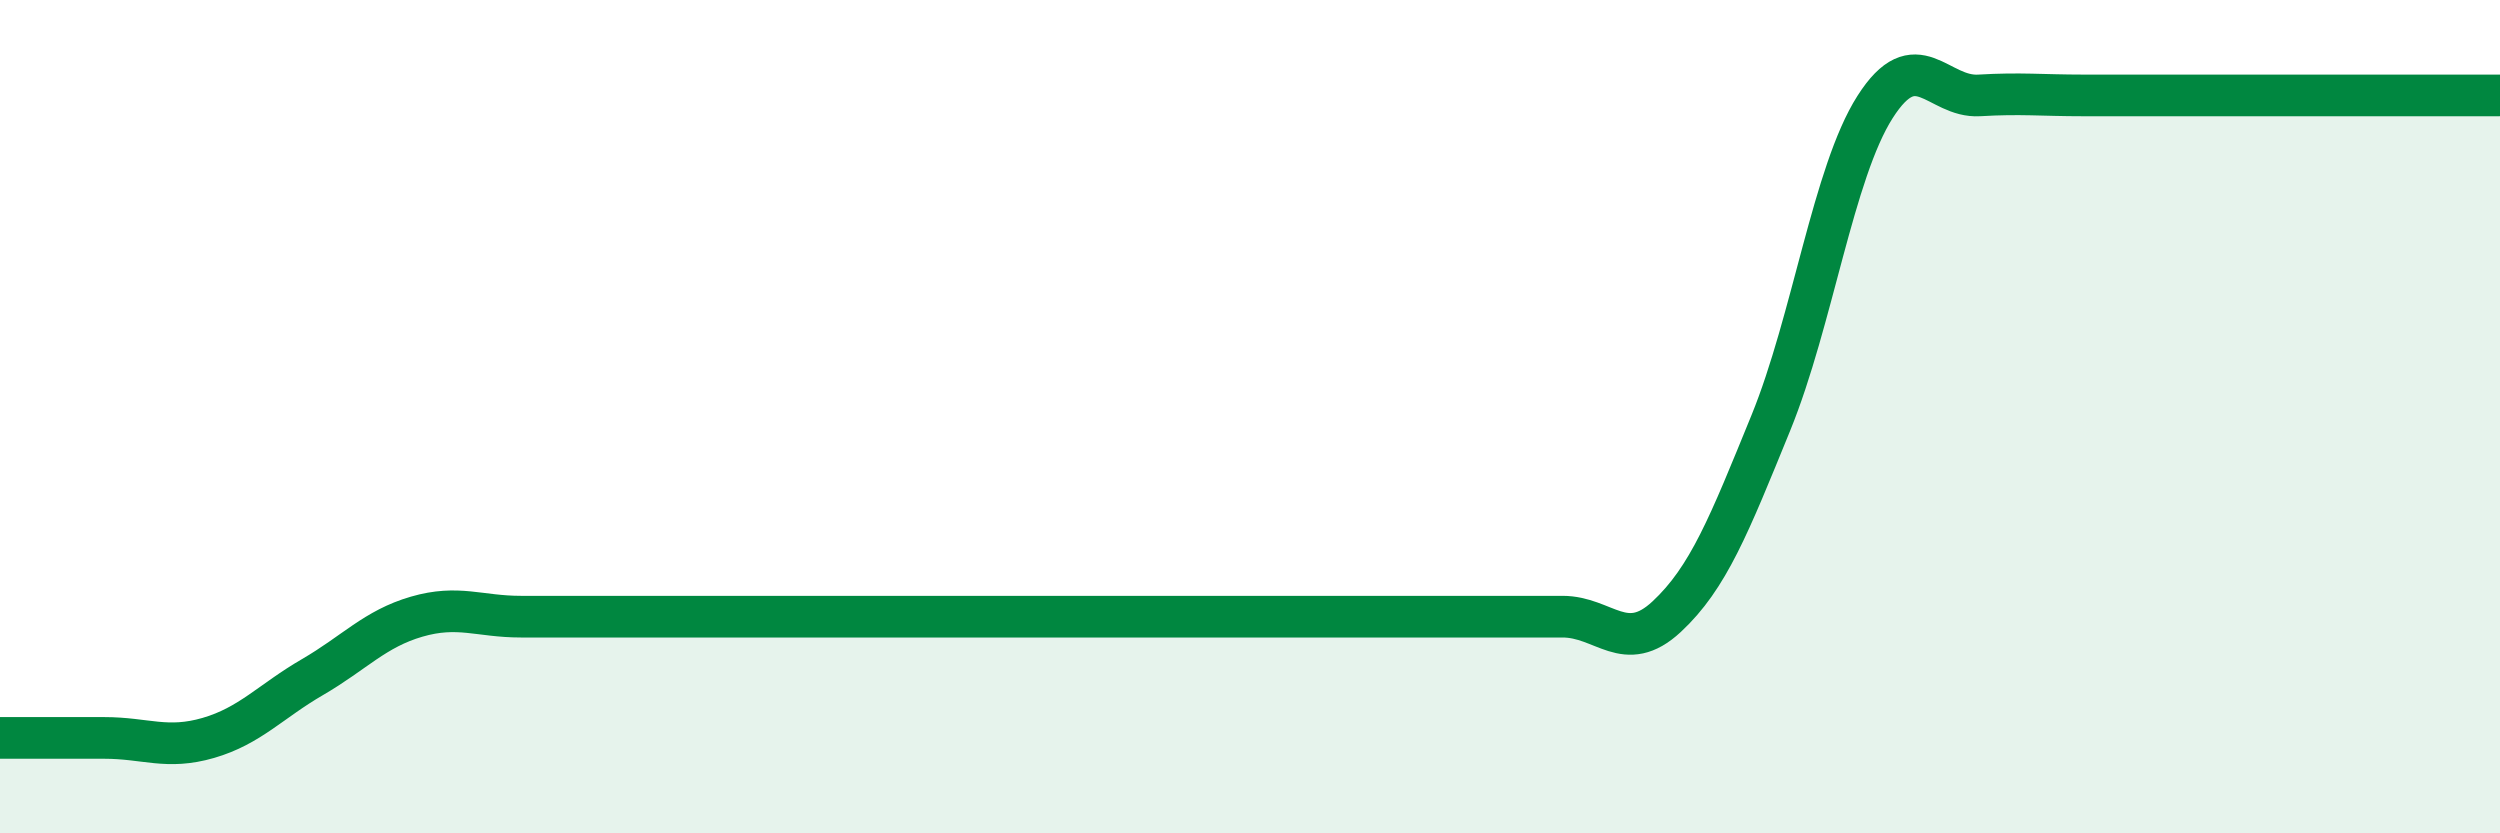 
    <svg width="60" height="20" viewBox="0 0 60 20" xmlns="http://www.w3.org/2000/svg">
      <path
        d="M 0,17.71 C 0.5,17.71 1.5,17.71 2.5,17.71 C 3.5,17.71 4,18 5,17.71 C 6,17.42 6.5,16.83 7.5,16.25 C 8.5,15.67 9,15.09 10,14.8 C 11,14.51 11.5,14.8 12.5,14.8 C 13.5,14.8 14,14.8 15,14.8 C 16,14.8 16.5,14.8 17.5,14.8 C 18.5,14.8 19,14.8 20,14.8 C 21,14.8 21.5,14.8 22.5,14.8 C 23.5,14.8 24,14.8 25,14.8 C 26,14.8 26.5,14.8 27.5,14.8 C 28.5,14.8 29,14.8 30,14.8 C 31,14.8 31.5,14.8 32.5,14.8 C 33.5,14.8 34,14.8 35,14.8 C 36,14.8 36.5,14.8 37.5,14.8 C 38.5,14.8 39,15.73 40,14.8 C 41,13.87 41.5,12.6 42.5,10.15 C 43.5,7.7 44,4.14 45,2.57 C 46,1 46.5,2.35 47.5,2.29 C 48.5,2.23 49,2.29 50,2.29 C 51,2.29 51.5,2.29 52.5,2.29 C 53.5,2.29 53.5,2.29 55,2.29 C 56.5,2.29 59,2.29 60,2.29L60 20L0 20Z"
        fill="#008740"
        opacity="0.1"
        stroke-linecap="round"
        stroke-linejoin="round"
      />
      <path
        d="M 0,17.71 C 0.5,17.71 1.5,17.71 2.5,17.71 C 3.5,17.71 4,18 5,17.71 C 6,17.42 6.5,16.83 7.5,16.25 C 8.5,15.67 9,15.09 10,14.8 C 11,14.51 11.5,14.8 12.5,14.8 C 13.5,14.8 14,14.8 15,14.8 C 16,14.8 16.5,14.8 17.5,14.8 C 18.5,14.8 19,14.8 20,14.8 C 21,14.8 21.5,14.8 22.5,14.8 C 23.5,14.8 24,14.8 25,14.8 C 26,14.8 26.5,14.8 27.5,14.8 C 28.5,14.8 29,14.8 30,14.8 C 31,14.8 31.5,14.8 32.5,14.8 C 33.5,14.8 34,14.8 35,14.8 C 36,14.8 36.5,14.8 37.5,14.8 C 38.5,14.8 39,15.73 40,14.8 C 41,13.87 41.5,12.6 42.5,10.15 C 43.5,7.7 44,4.14 45,2.57 C 46,1 46.5,2.35 47.5,2.29 C 48.5,2.23 49,2.29 50,2.29 C 51,2.29 51.5,2.29 52.5,2.29 C 53.5,2.29 53.5,2.29 55,2.29 C 56.5,2.29 59,2.29 60,2.29"
        stroke="#008740"
        stroke-width="1"
        fill="none"
        stroke-linecap="round"
        stroke-linejoin="round"
      />
    </svg>
  
